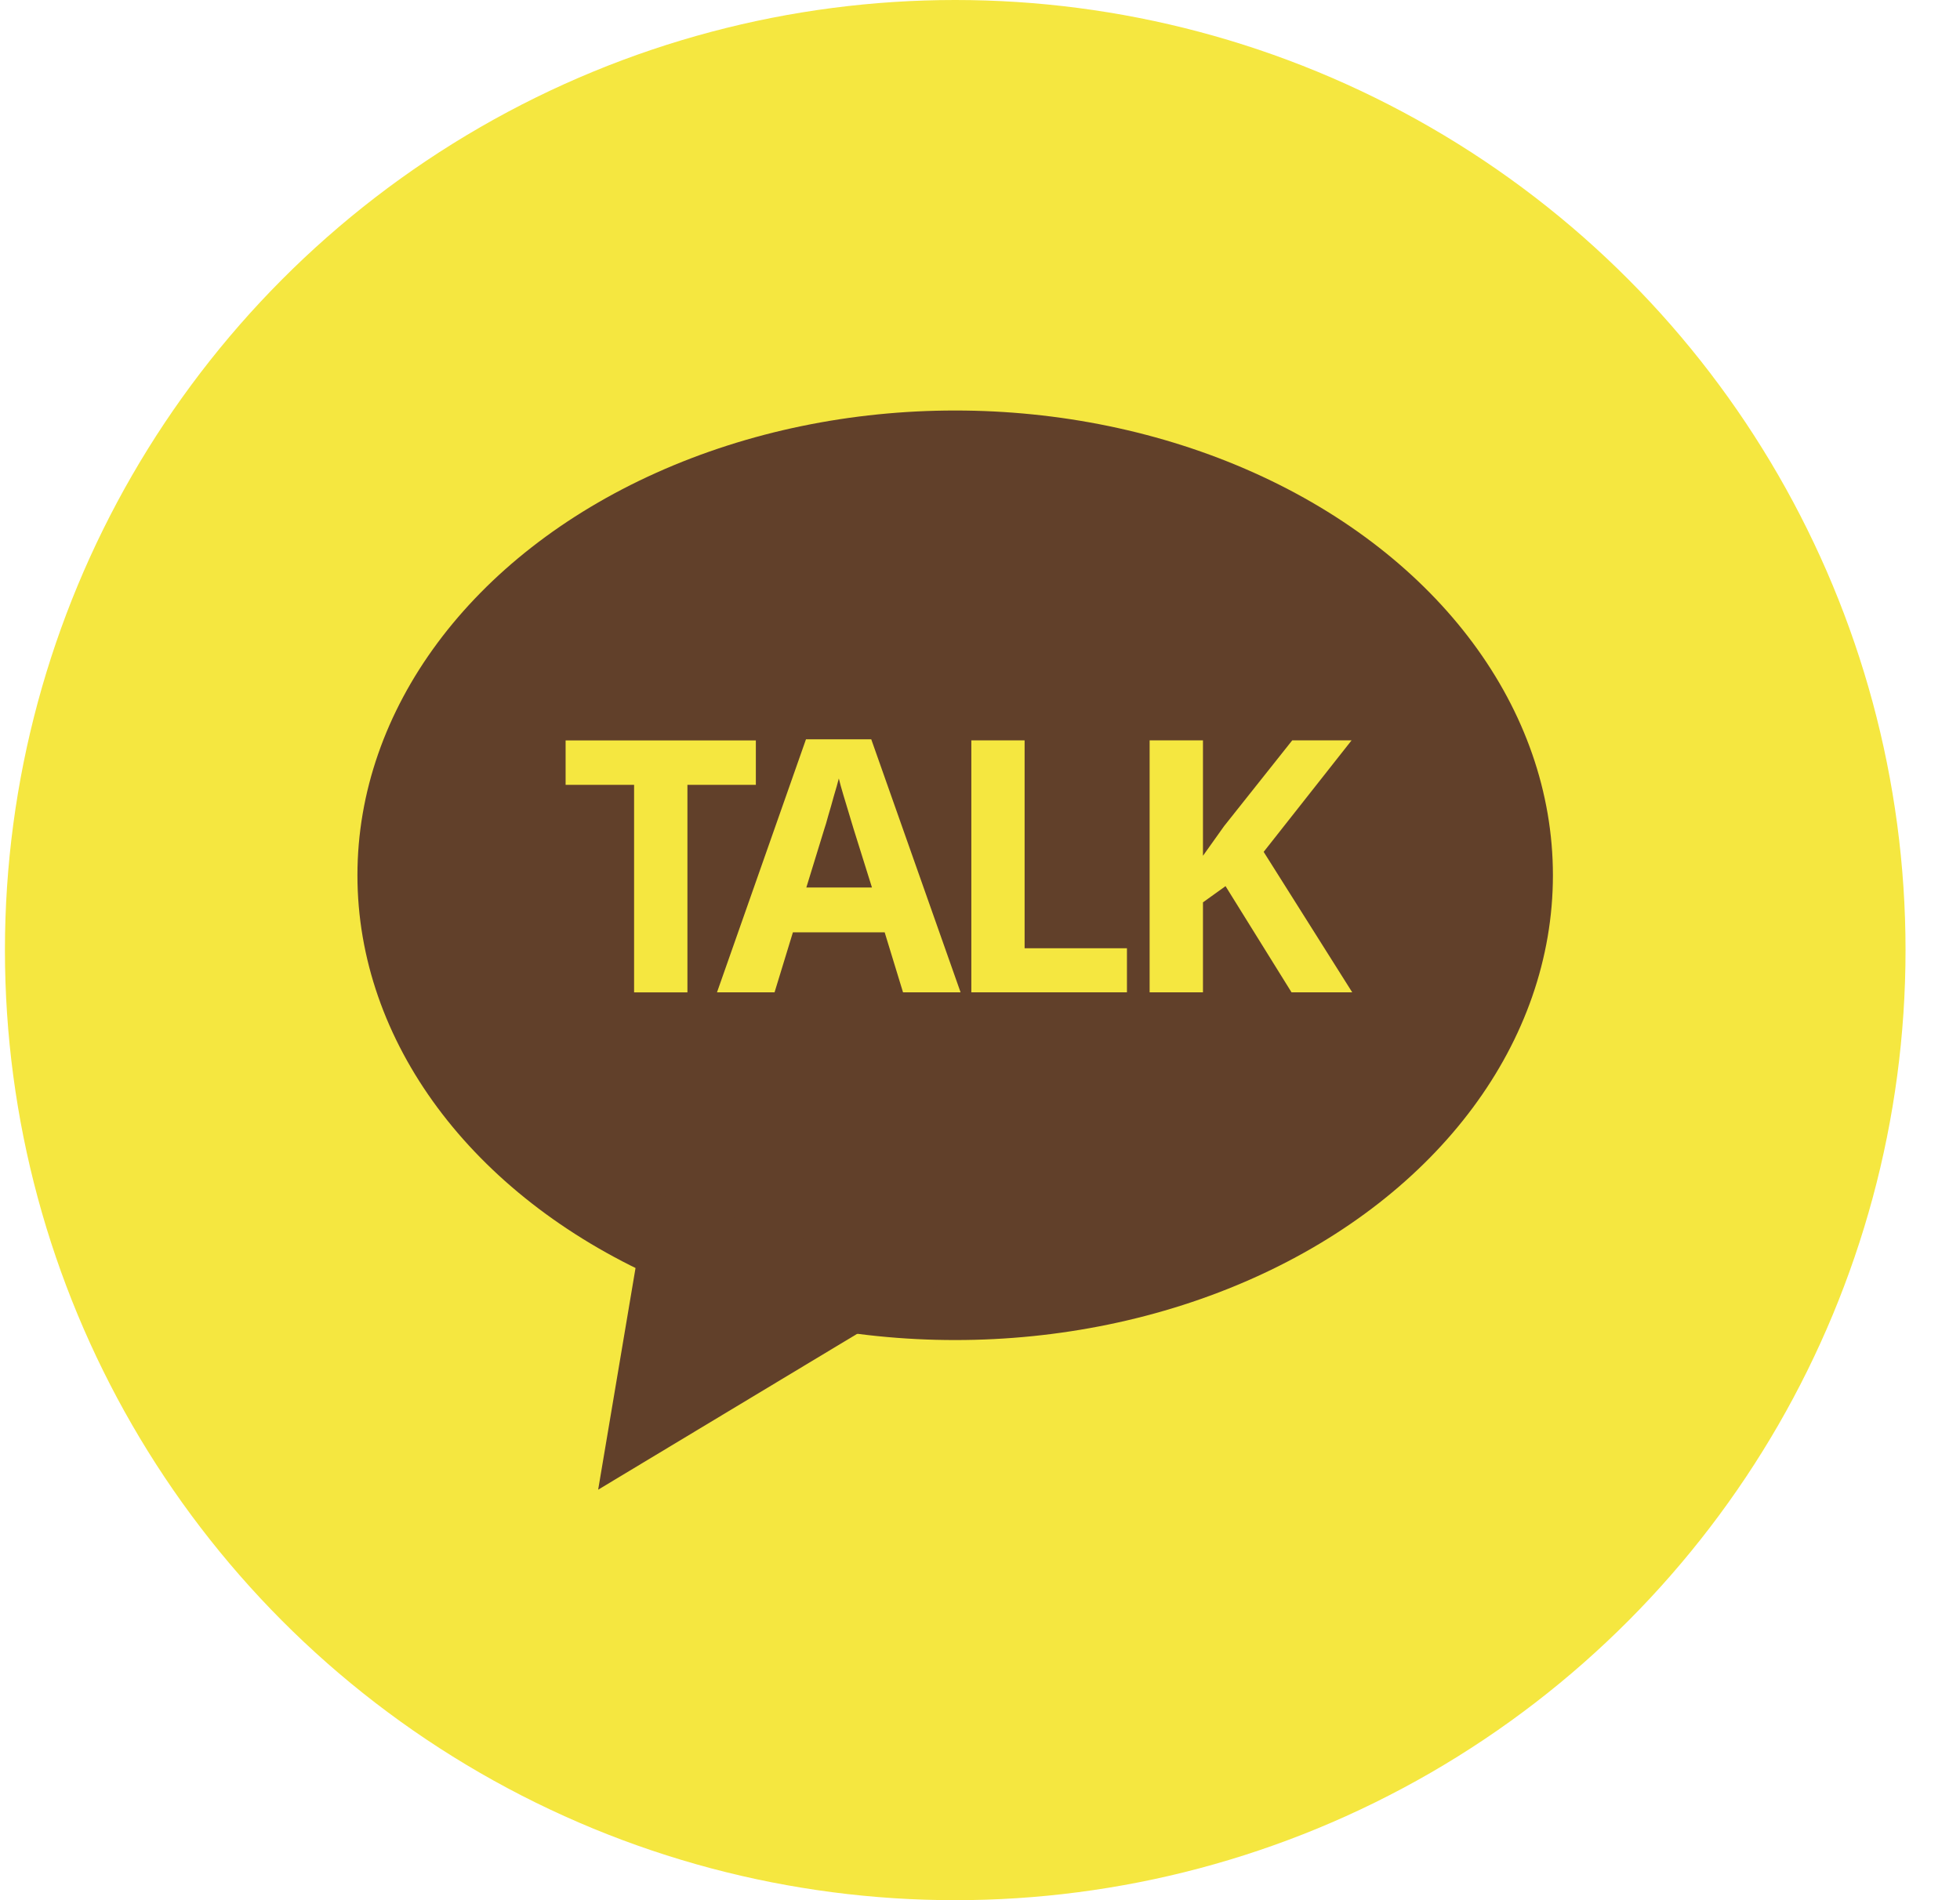 <svg width="33" height="32" viewBox="0 0 33 32" fill="none" xmlns="http://www.w3.org/2000/svg">
<circle cx="16.083" cy="16" r="16" fill="#F5E740"/>
<ellipse cx="16.082" cy="14.74" rx="10.064" ry="7.827" fill="#61402A"/>
<path d="M10.919 20.056L10.071 25.087L15.894 21.582L10.919 20.056Z" fill="#61402A"/>
<path d="M22.767 16.711H21.745L20.634 14.923L20.254 15.196V16.711H19.356V12.468H20.254V14.412C20.313 14.328 20.373 14.245 20.432 14.162C20.491 14.079 20.551 13.995 20.61 13.912L21.757 12.468H22.756L21.276 14.346L22.767 16.711Z" fill="#F5E740"/>
<path d="M16.354 16.711V12.468H17.251V15.969H18.974V16.711H16.354Z" fill="#F5E740"/>
<path d="M15.204 16.711L14.895 15.701H13.35L13.041 16.711H12.072L13.57 12.45H14.669L16.173 16.711H15.204ZM14.372 13.96C14.352 13.892 14.326 13.807 14.295 13.704C14.263 13.601 14.231 13.496 14.2 13.389C14.168 13.282 14.142 13.189 14.123 13.11C14.103 13.189 14.075 13.288 14.039 13.407C14.008 13.522 13.976 13.633 13.944 13.74C13.916 13.843 13.895 13.916 13.879 13.96L13.576 14.946H14.681L14.372 13.96Z" fill="#F5E740"/>
<path d="M11.574 16.712H10.676V13.217H9.523V12.469H12.726V13.217H11.574V16.712Z" fill="#F5E740"/>
</svg>
